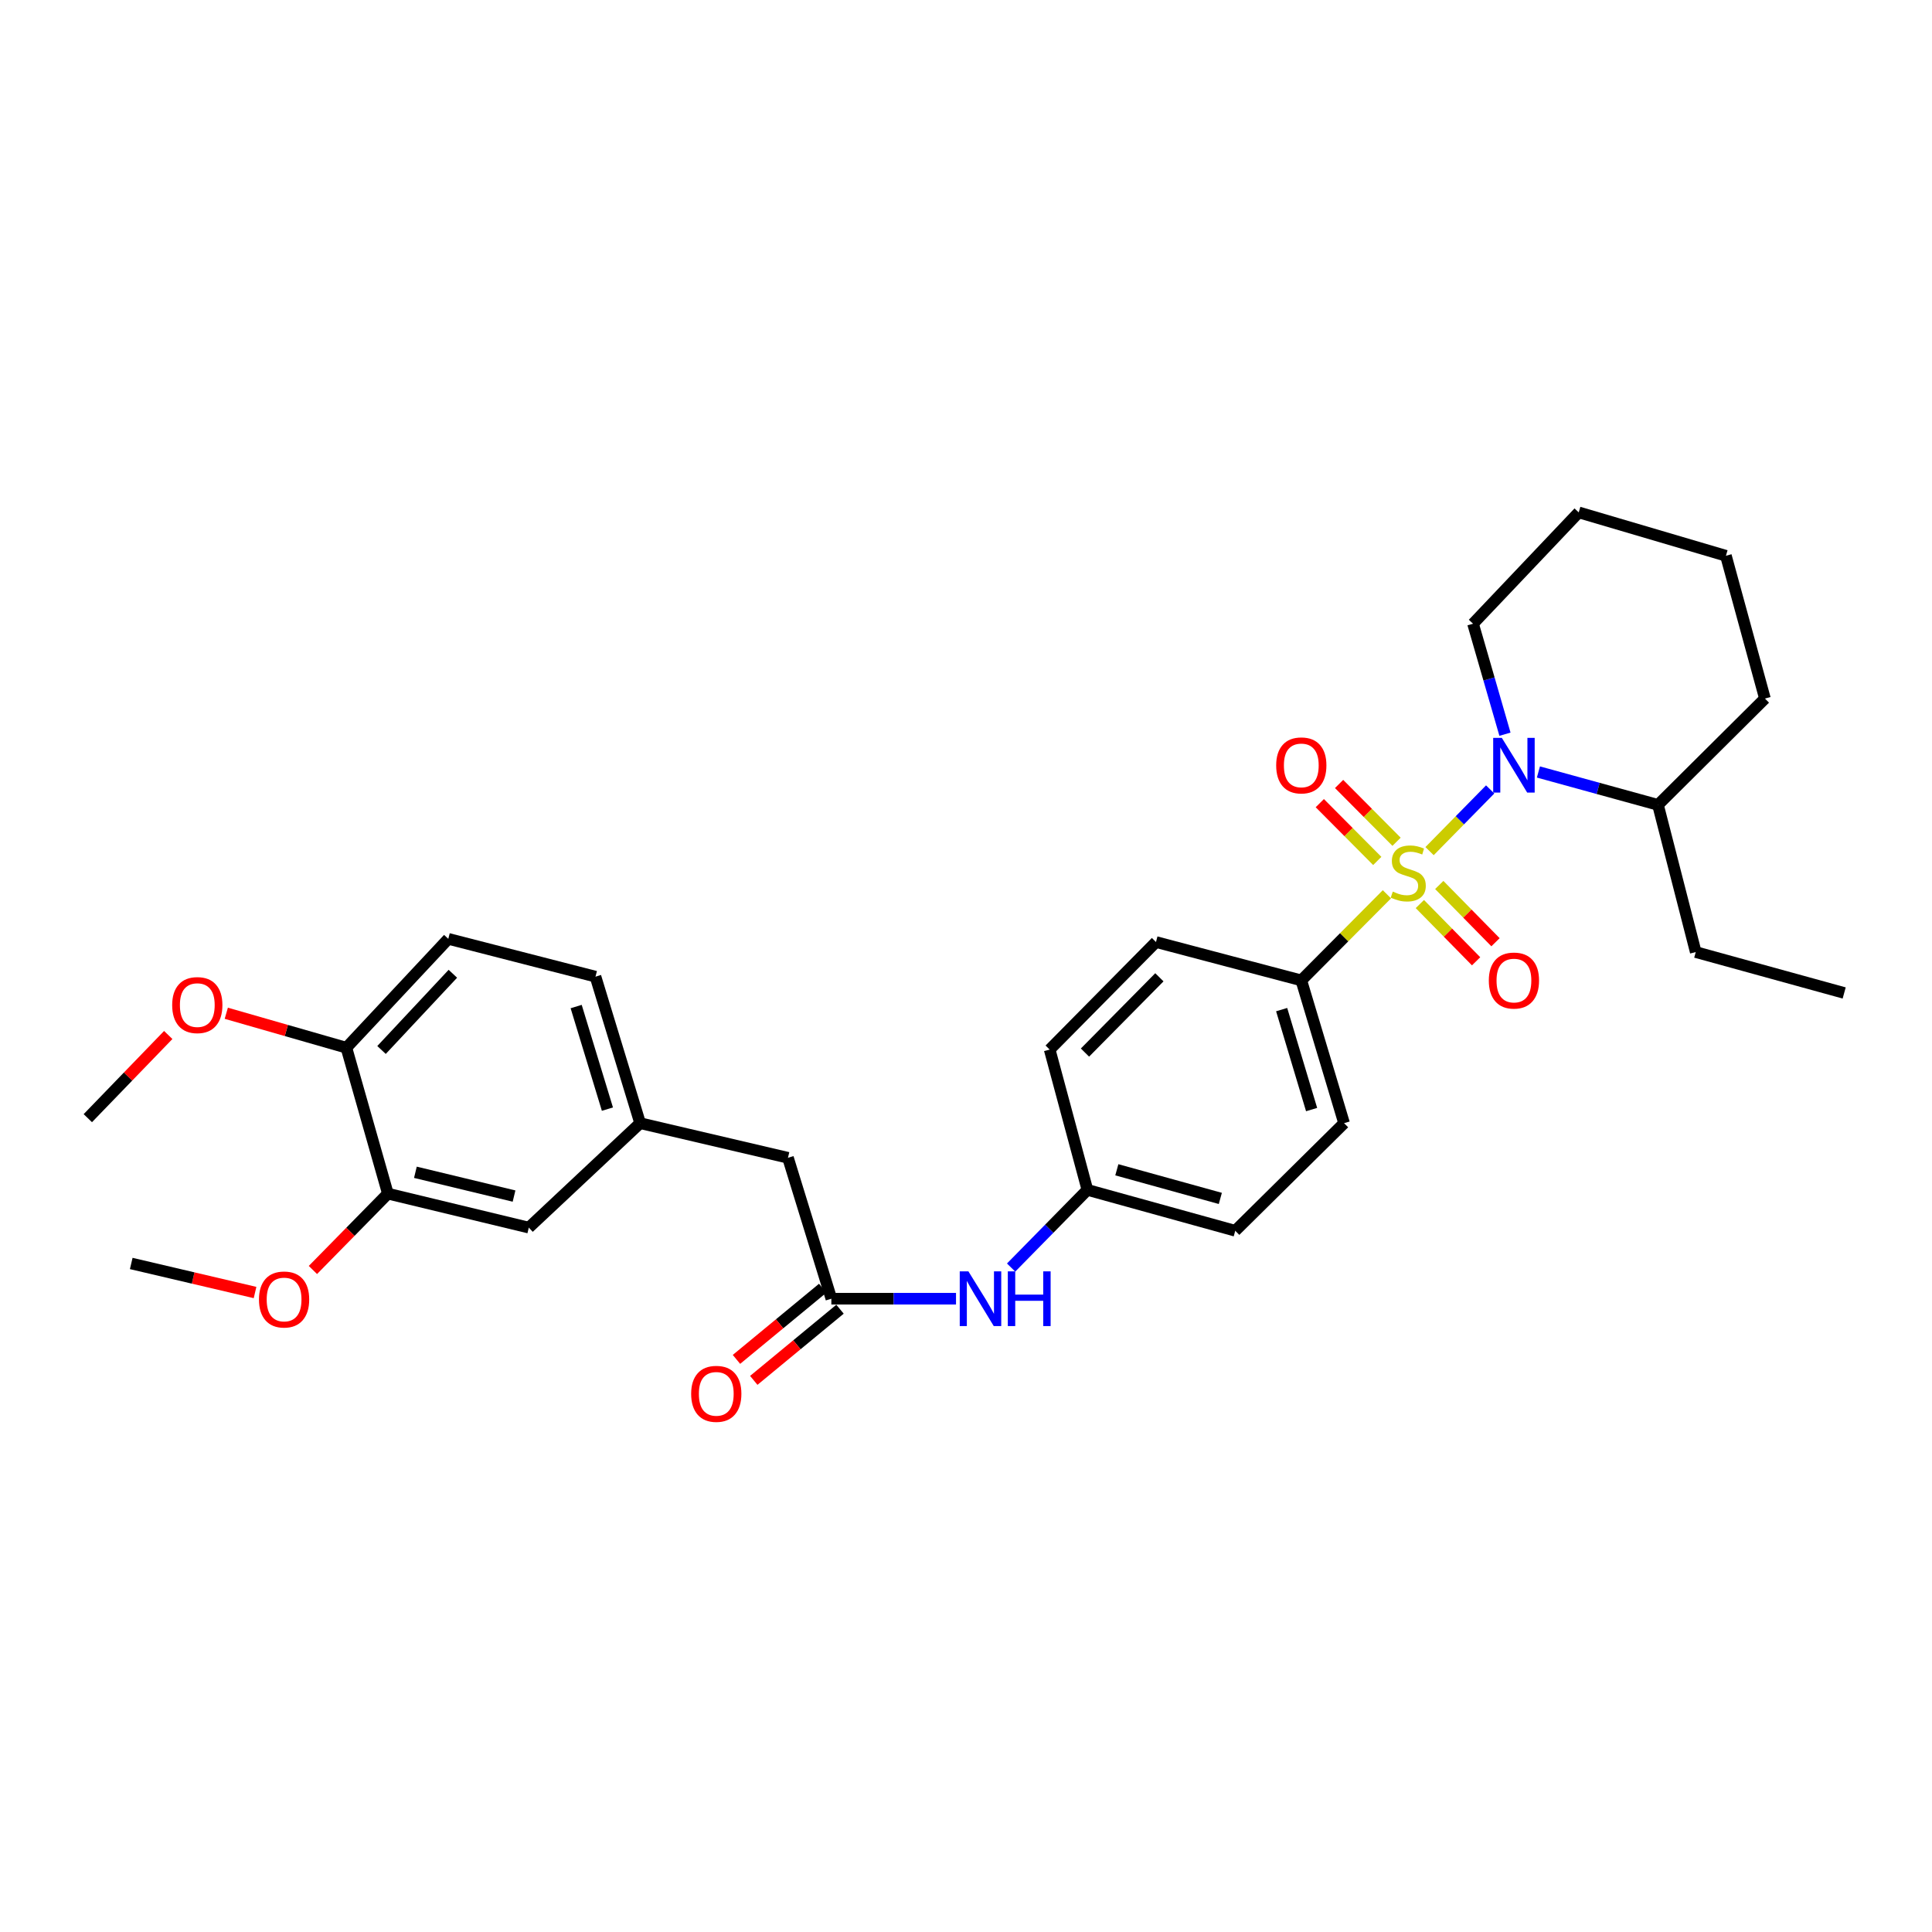 <?xml version='1.0' encoding='iso-8859-1'?>
<svg version='1.1' baseProfile='full'
              xmlns='http://www.w3.org/2000/svg'
                      xmlns:rdkit='http://www.rdkit.org/xml'
                      xmlns:xlink='http://www.w3.org/1999/xlink'
                  xml:space='preserve'
width='1000px' height='1000px' viewBox='0 0 1000 1000'>
<!-- END OF HEADER -->
<rect style='opacity:1.0;fill:#FFFFFF;stroke:none' width='1000' height='1000' x='0' y='0'> </rect>
<path class='bond-0' d='M 739.939,440.541 L 755.625,424.574' style='fill:none;fill-rule:evenodd;stroke:#CCCC00;stroke-width:6px;stroke-linecap:butt;stroke-linejoin:miter;stroke-opacity:1' />
<path class='bond-0' d='M 755.625,424.574 L 771.312,408.607' style='fill:none;fill-rule:evenodd;stroke:#0000FF;stroke-width:6px;stroke-linecap:butt;stroke-linejoin:miter;stroke-opacity:1' />
<path class='bond-1' d='M 717.865,462.876 L 695.707,485.163' style='fill:none;fill-rule:evenodd;stroke:#CCCC00;stroke-width:6px;stroke-linecap:butt;stroke-linejoin:miter;stroke-opacity:1' />
<path class='bond-1' d='M 695.707,485.163 L 673.548,507.449' style='fill:none;fill-rule:evenodd;stroke:#000000;stroke-width:6px;stroke-linecap:butt;stroke-linejoin:miter;stroke-opacity:1' />
<path class='bond-3' d='M 722.857,435.699 L 707.985,420.74' style='fill:none;fill-rule:evenodd;stroke:#CCCC00;stroke-width:6px;stroke-linecap:butt;stroke-linejoin:miter;stroke-opacity:1' />
<path class='bond-3' d='M 707.985,420.74 L 693.112,405.781' style='fill:none;fill-rule:evenodd;stroke:#FF0000;stroke-width:6px;stroke-linecap:butt;stroke-linejoin:miter;stroke-opacity:1' />
<path class='bond-3' d='M 712.872,445.626 L 698,430.668' style='fill:none;fill-rule:evenodd;stroke:#CCCC00;stroke-width:6px;stroke-linecap:butt;stroke-linejoin:miter;stroke-opacity:1' />
<path class='bond-3' d='M 698,430.668 L 683.127,415.709' style='fill:none;fill-rule:evenodd;stroke:#FF0000;stroke-width:6px;stroke-linecap:butt;stroke-linejoin:miter;stroke-opacity:1' />
<path class='bond-4' d='M 734.917,467.932 L 749.473,482.749' style='fill:none;fill-rule:evenodd;stroke:#CCCC00;stroke-width:6px;stroke-linecap:butt;stroke-linejoin:miter;stroke-opacity:1' />
<path class='bond-4' d='M 749.473,482.749 L 764.03,497.565' style='fill:none;fill-rule:evenodd;stroke:#FF0000;stroke-width:6px;stroke-linecap:butt;stroke-linejoin:miter;stroke-opacity:1' />
<path class='bond-4' d='M 744.961,458.064 L 759.518,472.881' style='fill:none;fill-rule:evenodd;stroke:#CCCC00;stroke-width:6px;stroke-linecap:butt;stroke-linejoin:miter;stroke-opacity:1' />
<path class='bond-4' d='M 759.518,472.881 L 774.074,487.698' style='fill:none;fill-rule:evenodd;stroke:#FF0000;stroke-width:6px;stroke-linecap:butt;stroke-linejoin:miter;stroke-opacity:1' />
<path class='bond-7' d='M 796.283,399.576 L 827.224,408.088' style='fill:none;fill-rule:evenodd;stroke:#0000FF;stroke-width:6px;stroke-linecap:butt;stroke-linejoin:miter;stroke-opacity:1' />
<path class='bond-7' d='M 827.224,408.088 L 858.165,416.6' style='fill:none;fill-rule:evenodd;stroke:#000000;stroke-width:6px;stroke-linecap:butt;stroke-linejoin:miter;stroke-opacity:1' />
<path class='bond-17' d='M 778.967,380.023 L 770.705,351.432' style='fill:none;fill-rule:evenodd;stroke:#0000FF;stroke-width:6px;stroke-linecap:butt;stroke-linejoin:miter;stroke-opacity:1' />
<path class='bond-17' d='M 770.705,351.432 L 762.442,322.84' style='fill:none;fill-rule:evenodd;stroke:#000000;stroke-width:6px;stroke-linecap:butt;stroke-linejoin:miter;stroke-opacity:1' />
<path class='bond-13' d='M 673.548,507.449 L 695.694,581.356' style='fill:none;fill-rule:evenodd;stroke:#000000;stroke-width:6px;stroke-linecap:butt;stroke-linejoin:miter;stroke-opacity:1' />
<path class='bond-13' d='M 663.382,522.577 L 678.884,574.311' style='fill:none;fill-rule:evenodd;stroke:#000000;stroke-width:6px;stroke-linecap:butt;stroke-linejoin:miter;stroke-opacity:1' />
<path class='bond-14' d='M 673.548,507.449 L 598.336,487.596' style='fill:none;fill-rule:evenodd;stroke:#000000;stroke-width:6px;stroke-linecap:butt;stroke-linejoin:miter;stroke-opacity:1' />
<path class='bond-2' d='M 430.31,672.213 L 462.571,672.213' style='fill:none;fill-rule:evenodd;stroke:#000000;stroke-width:6px;stroke-linecap:butt;stroke-linejoin:miter;stroke-opacity:1' />
<path class='bond-2' d='M 462.571,672.213 L 494.832,672.213' style='fill:none;fill-rule:evenodd;stroke:#0000FF;stroke-width:6px;stroke-linecap:butt;stroke-linejoin:miter;stroke-opacity:1' />
<path class='bond-10' d='M 425.829,666.783 L 403.511,685.201' style='fill:none;fill-rule:evenodd;stroke:#000000;stroke-width:6px;stroke-linecap:butt;stroke-linejoin:miter;stroke-opacity:1' />
<path class='bond-10' d='M 403.511,685.201 L 381.192,703.618' style='fill:none;fill-rule:evenodd;stroke:#FF0000;stroke-width:6px;stroke-linecap:butt;stroke-linejoin:miter;stroke-opacity:1' />
<path class='bond-10' d='M 434.791,677.643 L 412.472,696.061' style='fill:none;fill-rule:evenodd;stroke:#000000;stroke-width:6px;stroke-linecap:butt;stroke-linejoin:miter;stroke-opacity:1' />
<path class='bond-10' d='M 412.472,696.061 L 390.154,714.478' style='fill:none;fill-rule:evenodd;stroke:#FF0000;stroke-width:6px;stroke-linecap:butt;stroke-linejoin:miter;stroke-opacity:1' />
<path class='bond-12' d='M 430.31,672.213 L 407.852,599.269' style='fill:none;fill-rule:evenodd;stroke:#000000;stroke-width:6px;stroke-linecap:butt;stroke-linejoin:miter;stroke-opacity:1' />
<path class='bond-5' d='M 200.769,617.824 L 273.705,635.409' style='fill:none;fill-rule:evenodd;stroke:#000000;stroke-width:6px;stroke-linecap:butt;stroke-linejoin:miter;stroke-opacity:1' />
<path class='bond-5' d='M 215.009,606.773 L 266.065,619.083' style='fill:none;fill-rule:evenodd;stroke:#000000;stroke-width:6px;stroke-linecap:butt;stroke-linejoin:miter;stroke-opacity:1' />
<path class='bond-21' d='M 200.769,617.824 L 181.365,637.584' style='fill:none;fill-rule:evenodd;stroke:#000000;stroke-width:6px;stroke-linecap:butt;stroke-linejoin:miter;stroke-opacity:1' />
<path class='bond-21' d='M 181.365,637.584 L 161.961,657.343' style='fill:none;fill-rule:evenodd;stroke:#FF0000;stroke-width:6px;stroke-linecap:butt;stroke-linejoin:miter;stroke-opacity:1' />
<path class='bond-32' d='M 200.769,617.824 L 179.288,542.298' style='fill:none;fill-rule:evenodd;stroke:#000000;stroke-width:6px;stroke-linecap:butt;stroke-linejoin:miter;stroke-opacity:1' />
<path class='bond-6' d='M 523.349,656.079 L 543.093,635.978' style='fill:none;fill-rule:evenodd;stroke:#0000FF;stroke-width:6px;stroke-linecap:butt;stroke-linejoin:miter;stroke-opacity:1' />
<path class='bond-6' d='M 543.093,635.978 L 562.838,615.876' style='fill:none;fill-rule:evenodd;stroke:#000000;stroke-width:6px;stroke-linecap:butt;stroke-linejoin:miter;stroke-opacity:1' />
<path class='bond-23' d='M 858.165,416.6 L 877.714,492.79' style='fill:none;fill-rule:evenodd;stroke:#000000;stroke-width:6px;stroke-linecap:butt;stroke-linejoin:miter;stroke-opacity:1' />
<path class='bond-24' d='M 858.165,416.6 L 913.525,361.569' style='fill:none;fill-rule:evenodd;stroke:#000000;stroke-width:6px;stroke-linecap:butt;stroke-linejoin:miter;stroke-opacity:1' />
<path class='bond-8' d='M 179.288,542.298 L 232.035,485.946' style='fill:none;fill-rule:evenodd;stroke:#000000;stroke-width:6px;stroke-linecap:butt;stroke-linejoin:miter;stroke-opacity:1' />
<path class='bond-8' d='M 197.48,543.467 L 234.403,504.021' style='fill:none;fill-rule:evenodd;stroke:#000000;stroke-width:6px;stroke-linecap:butt;stroke-linejoin:miter;stroke-opacity:1' />
<path class='bond-22' d='M 179.288,542.298 L 148.208,533.379' style='fill:none;fill-rule:evenodd;stroke:#000000;stroke-width:6px;stroke-linecap:butt;stroke-linejoin:miter;stroke-opacity:1' />
<path class='bond-22' d='M 148.208,533.379 L 117.127,524.46' style='fill:none;fill-rule:evenodd;stroke:#FF0000;stroke-width:6px;stroke-linecap:butt;stroke-linejoin:miter;stroke-opacity:1' />
<path class='bond-9' d='M 273.705,635.409 L 331.333,581.356' style='fill:none;fill-rule:evenodd;stroke:#000000;stroke-width:6px;stroke-linecap:butt;stroke-linejoin:miter;stroke-opacity:1' />
<path class='bond-11' d='M 331.333,581.356 L 407.852,599.269' style='fill:none;fill-rule:evenodd;stroke:#000000;stroke-width:6px;stroke-linecap:butt;stroke-linejoin:miter;stroke-opacity:1' />
<path class='bond-18' d='M 331.333,581.356 L 308.225,505.51' style='fill:none;fill-rule:evenodd;stroke:#000000;stroke-width:6px;stroke-linecap:butt;stroke-linejoin:miter;stroke-opacity:1' />
<path class='bond-18' d='M 314.398,574.082 L 298.222,520.99' style='fill:none;fill-rule:evenodd;stroke:#000000;stroke-width:6px;stroke-linecap:butt;stroke-linejoin:miter;stroke-opacity:1' />
<path class='bond-19' d='M 695.694,581.356 L 639.364,637.044' style='fill:none;fill-rule:evenodd;stroke:#000000;stroke-width:6px;stroke-linecap:butt;stroke-linejoin:miter;stroke-opacity:1' />
<path class='bond-20' d='M 598.336,487.596 L 543.313,543.261' style='fill:none;fill-rule:evenodd;stroke:#000000;stroke-width:6px;stroke-linecap:butt;stroke-linejoin:miter;stroke-opacity:1' />
<path class='bond-20' d='M 600.096,505.844 L 561.58,544.809' style='fill:none;fill-rule:evenodd;stroke:#000000;stroke-width:6px;stroke-linecap:butt;stroke-linejoin:miter;stroke-opacity:1' />
<path class='bond-15' d='M 232.035,485.946 L 308.225,505.51' style='fill:none;fill-rule:evenodd;stroke:#000000;stroke-width:6px;stroke-linecap:butt;stroke-linejoin:miter;stroke-opacity:1' />
<path class='bond-16' d='M 562.838,615.876 L 543.313,543.261' style='fill:none;fill-rule:evenodd;stroke:#000000;stroke-width:6px;stroke-linecap:butt;stroke-linejoin:miter;stroke-opacity:1' />
<path class='bond-30' d='M 562.838,615.876 L 639.364,637.044' style='fill:none;fill-rule:evenodd;stroke:#000000;stroke-width:6px;stroke-linecap:butt;stroke-linejoin:miter;stroke-opacity:1' />
<path class='bond-30' d='M 578.07,605.48 L 631.639,620.298' style='fill:none;fill-rule:evenodd;stroke:#000000;stroke-width:6px;stroke-linecap:butt;stroke-linejoin:miter;stroke-opacity:1' />
<path class='bond-27' d='M 762.442,322.84 L 817.145,265.212' style='fill:none;fill-rule:evenodd;stroke:#000000;stroke-width:6px;stroke-linecap:butt;stroke-linejoin:miter;stroke-opacity:1' />
<path class='bond-25' d='M 132.013,669.007 L 99.971,661.489' style='fill:none;fill-rule:evenodd;stroke:#FF0000;stroke-width:6px;stroke-linecap:butt;stroke-linejoin:miter;stroke-opacity:1' />
<path class='bond-25' d='M 99.971,661.489 L 67.928,653.971' style='fill:none;fill-rule:evenodd;stroke:#000000;stroke-width:6px;stroke-linecap:butt;stroke-linejoin:miter;stroke-opacity:1' />
<path class='bond-26' d='M 87.082,535.706 L 66.268,557.232' style='fill:none;fill-rule:evenodd;stroke:#FF0000;stroke-width:6px;stroke-linecap:butt;stroke-linejoin:miter;stroke-opacity:1' />
<path class='bond-26' d='M 66.268,557.232 L 45.455,578.759' style='fill:none;fill-rule:evenodd;stroke:#000000;stroke-width:6px;stroke-linecap:butt;stroke-linejoin:miter;stroke-opacity:1' />
<path class='bond-28' d='M 877.714,492.79 L 954.545,513.958' style='fill:none;fill-rule:evenodd;stroke:#000000;stroke-width:6px;stroke-linecap:butt;stroke-linejoin:miter;stroke-opacity:1' />
<path class='bond-31' d='M 913.525,361.569 L 893.335,287.663' style='fill:none;fill-rule:evenodd;stroke:#000000;stroke-width:6px;stroke-linecap:butt;stroke-linejoin:miter;stroke-opacity:1' />
<path class='bond-29' d='M 817.145,265.212 L 893.335,287.663' style='fill:none;fill-rule:evenodd;stroke:#000000;stroke-width:6px;stroke-linecap:butt;stroke-linejoin:miter;stroke-opacity:1' />
<path  class='atom-0' d='M 720.908 461.489
Q 721.228 461.609, 722.548 462.169
Q 723.868 462.729, 725.308 463.089
Q 726.788 463.409, 728.228 463.409
Q 730.908 463.409, 732.468 462.129
Q 734.028 460.809, 734.028 458.529
Q 734.028 456.969, 733.228 456.009
Q 732.468 455.049, 731.268 454.529
Q 730.068 454.009, 728.068 453.409
Q 725.548 452.649, 724.028 451.929
Q 722.548 451.209, 721.468 449.689
Q 720.428 448.169, 720.428 445.609
Q 720.428 442.049, 722.828 439.849
Q 725.268 437.649, 730.068 437.649
Q 733.348 437.649, 737.068 439.209
L 736.148 442.289
Q 732.748 440.889, 730.188 440.889
Q 727.428 440.889, 725.908 442.049
Q 724.388 443.169, 724.428 445.129
Q 724.428 446.649, 725.188 447.569
Q 725.988 448.489, 727.108 449.009
Q 728.268 449.529, 730.188 450.129
Q 732.748 450.929, 734.268 451.729
Q 735.788 452.529, 736.868 454.169
Q 737.988 455.769, 737.988 458.529
Q 737.988 462.449, 735.348 464.569
Q 732.748 466.649, 728.388 466.649
Q 725.868 466.649, 723.948 466.089
Q 722.068 465.569, 719.828 464.649
L 720.908 461.489
' fill='#CCCC00'/>
<path  class='atom-1' d='M 777.35 381.929
L 786.63 396.929
Q 787.55 398.409, 789.03 401.089
Q 790.51 403.769, 790.59 403.929
L 790.59 381.929
L 794.35 381.929
L 794.35 410.249
L 790.47 410.249
L 780.51 393.849
Q 779.35 391.929, 778.11 389.729
Q 776.91 387.529, 776.55 386.849
L 776.55 410.249
L 772.87 410.249
L 772.87 381.929
L 777.35 381.929
' fill='#0000FF'/>
<path  class='atom-4' d='M 660.548 396.169
Q 660.548 389.369, 663.908 385.569
Q 667.268 381.769, 673.548 381.769
Q 679.828 381.769, 683.188 385.569
Q 686.548 389.369, 686.548 396.169
Q 686.548 403.049, 683.148 406.969
Q 679.748 410.849, 673.548 410.849
Q 667.308 410.849, 663.908 406.969
Q 660.548 403.089, 660.548 396.169
M 673.548 407.649
Q 677.868 407.649, 680.188 404.769
Q 682.548 401.849, 682.548 396.169
Q 682.548 390.609, 680.188 387.809
Q 677.868 384.969, 673.548 384.969
Q 669.228 384.969, 666.868 387.769
Q 664.548 390.569, 664.548 396.169
Q 664.548 401.889, 666.868 404.769
Q 669.228 407.649, 673.548 407.649
' fill='#FF0000'/>
<path  class='atom-5' d='M 770.61 507.529
Q 770.61 500.729, 773.97 496.929
Q 777.33 493.129, 783.61 493.129
Q 789.89 493.129, 793.25 496.929
Q 796.61 500.729, 796.61 507.529
Q 796.61 514.409, 793.21 518.329
Q 789.81 522.209, 783.61 522.209
Q 777.37 522.209, 773.97 518.329
Q 770.61 514.449, 770.61 507.529
M 783.61 519.009
Q 787.93 519.009, 790.25 516.129
Q 792.61 513.209, 792.61 507.529
Q 792.61 501.969, 790.25 499.169
Q 787.93 496.329, 783.61 496.329
Q 779.29 496.329, 776.93 499.129
Q 774.61 501.929, 774.61 507.529
Q 774.61 513.249, 776.93 516.129
Q 779.29 519.009, 783.61 519.009
' fill='#FF0000'/>
<path  class='atom-7' d='M 501.242 658.053
L 510.522 673.053
Q 511.442 674.533, 512.922 677.213
Q 514.402 679.893, 514.482 680.053
L 514.482 658.053
L 518.242 658.053
L 518.242 686.373
L 514.362 686.373
L 504.402 669.973
Q 503.242 668.053, 502.002 665.853
Q 500.802 663.653, 500.442 662.973
L 500.442 686.373
L 496.762 686.373
L 496.762 658.053
L 501.242 658.053
' fill='#0000FF'/>
<path  class='atom-7' d='M 521.642 658.053
L 525.482 658.053
L 525.482 670.093
L 539.962 670.093
L 539.962 658.053
L 543.802 658.053
L 543.802 686.373
L 539.962 686.373
L 539.962 673.293
L 525.482 673.293
L 525.482 686.373
L 521.642 686.373
L 521.642 658.053
' fill='#0000FF'/>
<path  class='atom-11' d='M 357.742 721.449
Q 357.742 714.649, 361.102 710.849
Q 364.462 707.049, 370.742 707.049
Q 377.022 707.049, 380.382 710.849
Q 383.742 714.649, 383.742 721.449
Q 383.742 728.329, 380.342 732.249
Q 376.942 736.129, 370.742 736.129
Q 364.502 736.129, 361.102 732.249
Q 357.742 728.369, 357.742 721.449
M 370.742 732.929
Q 375.062 732.929, 377.382 730.049
Q 379.742 727.129, 379.742 721.449
Q 379.742 715.889, 377.382 713.089
Q 375.062 710.249, 370.742 710.249
Q 366.422 710.249, 364.062 713.049
Q 361.742 715.849, 361.742 721.449
Q 361.742 727.169, 364.062 730.049
Q 366.422 732.929, 370.742 732.929
' fill='#FF0000'/>
<path  class='atom-22' d='M 134.044 672.614
Q 134.044 665.814, 137.404 662.014
Q 140.764 658.214, 147.044 658.214
Q 153.324 658.214, 156.684 662.014
Q 160.044 665.814, 160.044 672.614
Q 160.044 679.494, 156.644 683.414
Q 153.244 687.294, 147.044 687.294
Q 140.804 687.294, 137.404 683.414
Q 134.044 679.534, 134.044 672.614
M 147.044 684.094
Q 151.364 684.094, 153.684 681.214
Q 156.044 678.294, 156.044 672.614
Q 156.044 667.054, 153.684 664.254
Q 151.364 661.414, 147.044 661.414
Q 142.724 661.414, 140.364 664.214
Q 138.044 667.014, 138.044 672.614
Q 138.044 678.334, 140.364 681.214
Q 142.724 684.094, 147.044 684.094
' fill='#FF0000'/>
<path  class='atom-23' d='M 89.12 520.233
Q 89.12 513.433, 92.48 509.633
Q 95.84 505.833, 102.12 505.833
Q 108.4 505.833, 111.76 509.633
Q 115.12 513.433, 115.12 520.233
Q 115.12 527.113, 111.72 531.033
Q 108.32 534.913, 102.12 534.913
Q 95.88 534.913, 92.48 531.033
Q 89.12 527.153, 89.12 520.233
M 102.12 531.713
Q 106.44 531.713, 108.76 528.833
Q 111.12 525.913, 111.12 520.233
Q 111.12 514.673, 108.76 511.873
Q 106.44 509.033, 102.12 509.033
Q 97.8 509.033, 95.44 511.833
Q 93.12 514.633, 93.12 520.233
Q 93.12 525.953, 95.44 528.833
Q 97.8 531.713, 102.12 531.713
' fill='#FF0000'/>
</svg>
